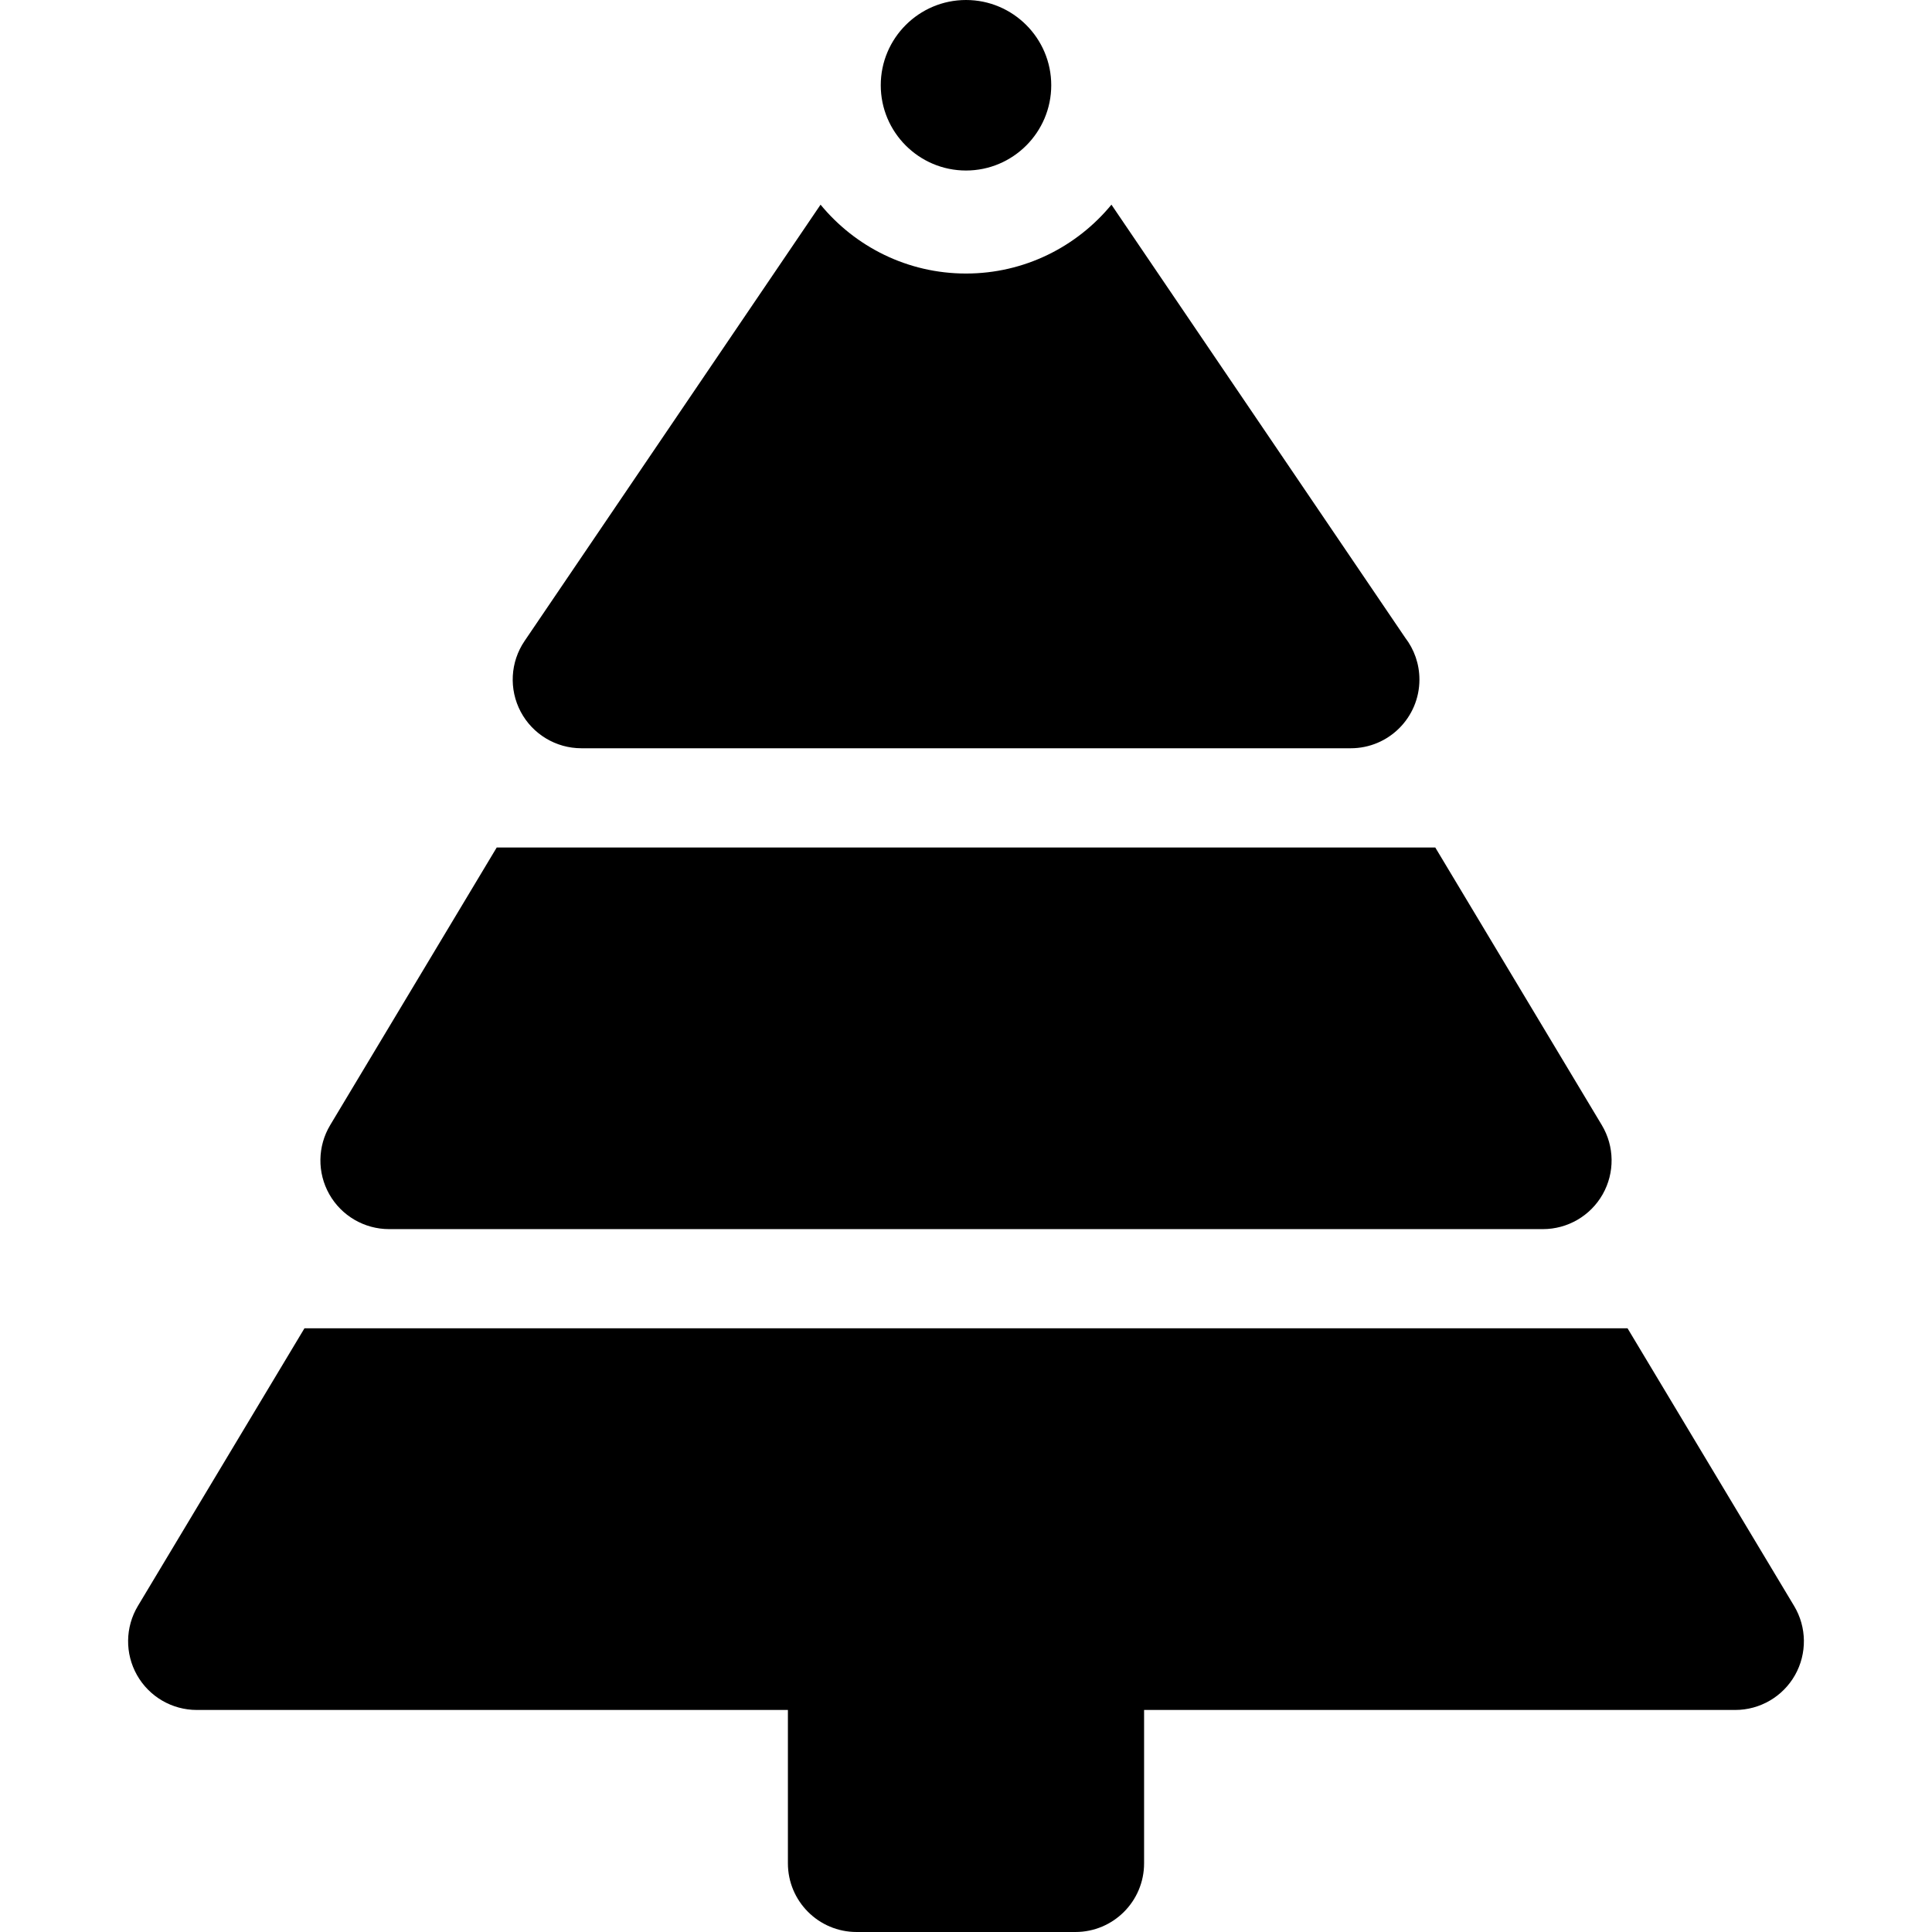 <?xml version="1.0" encoding="iso-8859-1"?>
<!-- Uploaded to: SVG Repo, www.svgrepo.com, Generator: SVG Repo Mixer Tools -->
<!DOCTYPE svg PUBLIC "-//W3C//DTD SVG 1.1//EN" "http://www.w3.org/Graphics/SVG/1.1/DTD/svg11.dtd">
<svg fill="#000000" height="800px" width="800px" version="1.1" id="Capa_1" xmlns="http://www.w3.org/2000/svg" xmlns:xlink="http://www.w3.org/1999/xlink" 
	 viewBox="0 0 297 297" xml:space="preserve">
<g>
	<path d="M148.5,26.213c7.226,0,13.104-5.881,13.104-13.108C161.604,5.879,155.726,0,148.5,0s-13.104,5.879-13.104,13.104
		C135.396,20.332,141.274,26.213,148.5,26.213z"/>
	<path d="M89.374,115.027h118.252c0.006,0,0.013,0,0.02,0c5.831,0,10.558-4.728,10.558-10.558c0-2.419-0.813-4.646-2.181-6.428
		l-45.165-66.579c-5.313,6.46-13.362,10.587-22.358,10.587s-17.045-4.127-22.358-10.586L80.638,98.542
		c-2.195,3.235-2.422,7.418-0.592,10.871C81.877,112.867,85.466,115.027,89.374,115.027z"/>
	<path d="M59.813,188.948h177.375c3.804,0,7.314-2.046,9.189-5.355c1.873-3.311,1.822-7.372-0.135-10.634l-25.598-42.672H76.356
		l-25.597,42.672c-1.957,3.262-2.008,7.324-0.134,10.634C52.499,186.902,56.009,188.948,59.813,188.948z"/>
	<path d="M275.803,246.878l-25.606-42.684H46.804l-25.606,42.684c-1.957,3.262-2.008,7.323-0.134,10.634
		c1.874,3.31,5.384,5.355,9.188,5.355h90.871v23.575c0,5.83,4.728,10.558,10.559,10.558h33.637c5.831,0,10.558-4.728,10.558-10.558
		v-23.575h90.874c3.804,0,7.314-2.046,9.188-5.355C277.81,254.201,277.76,250.14,275.803,246.878z"/>
</g>
</svg>